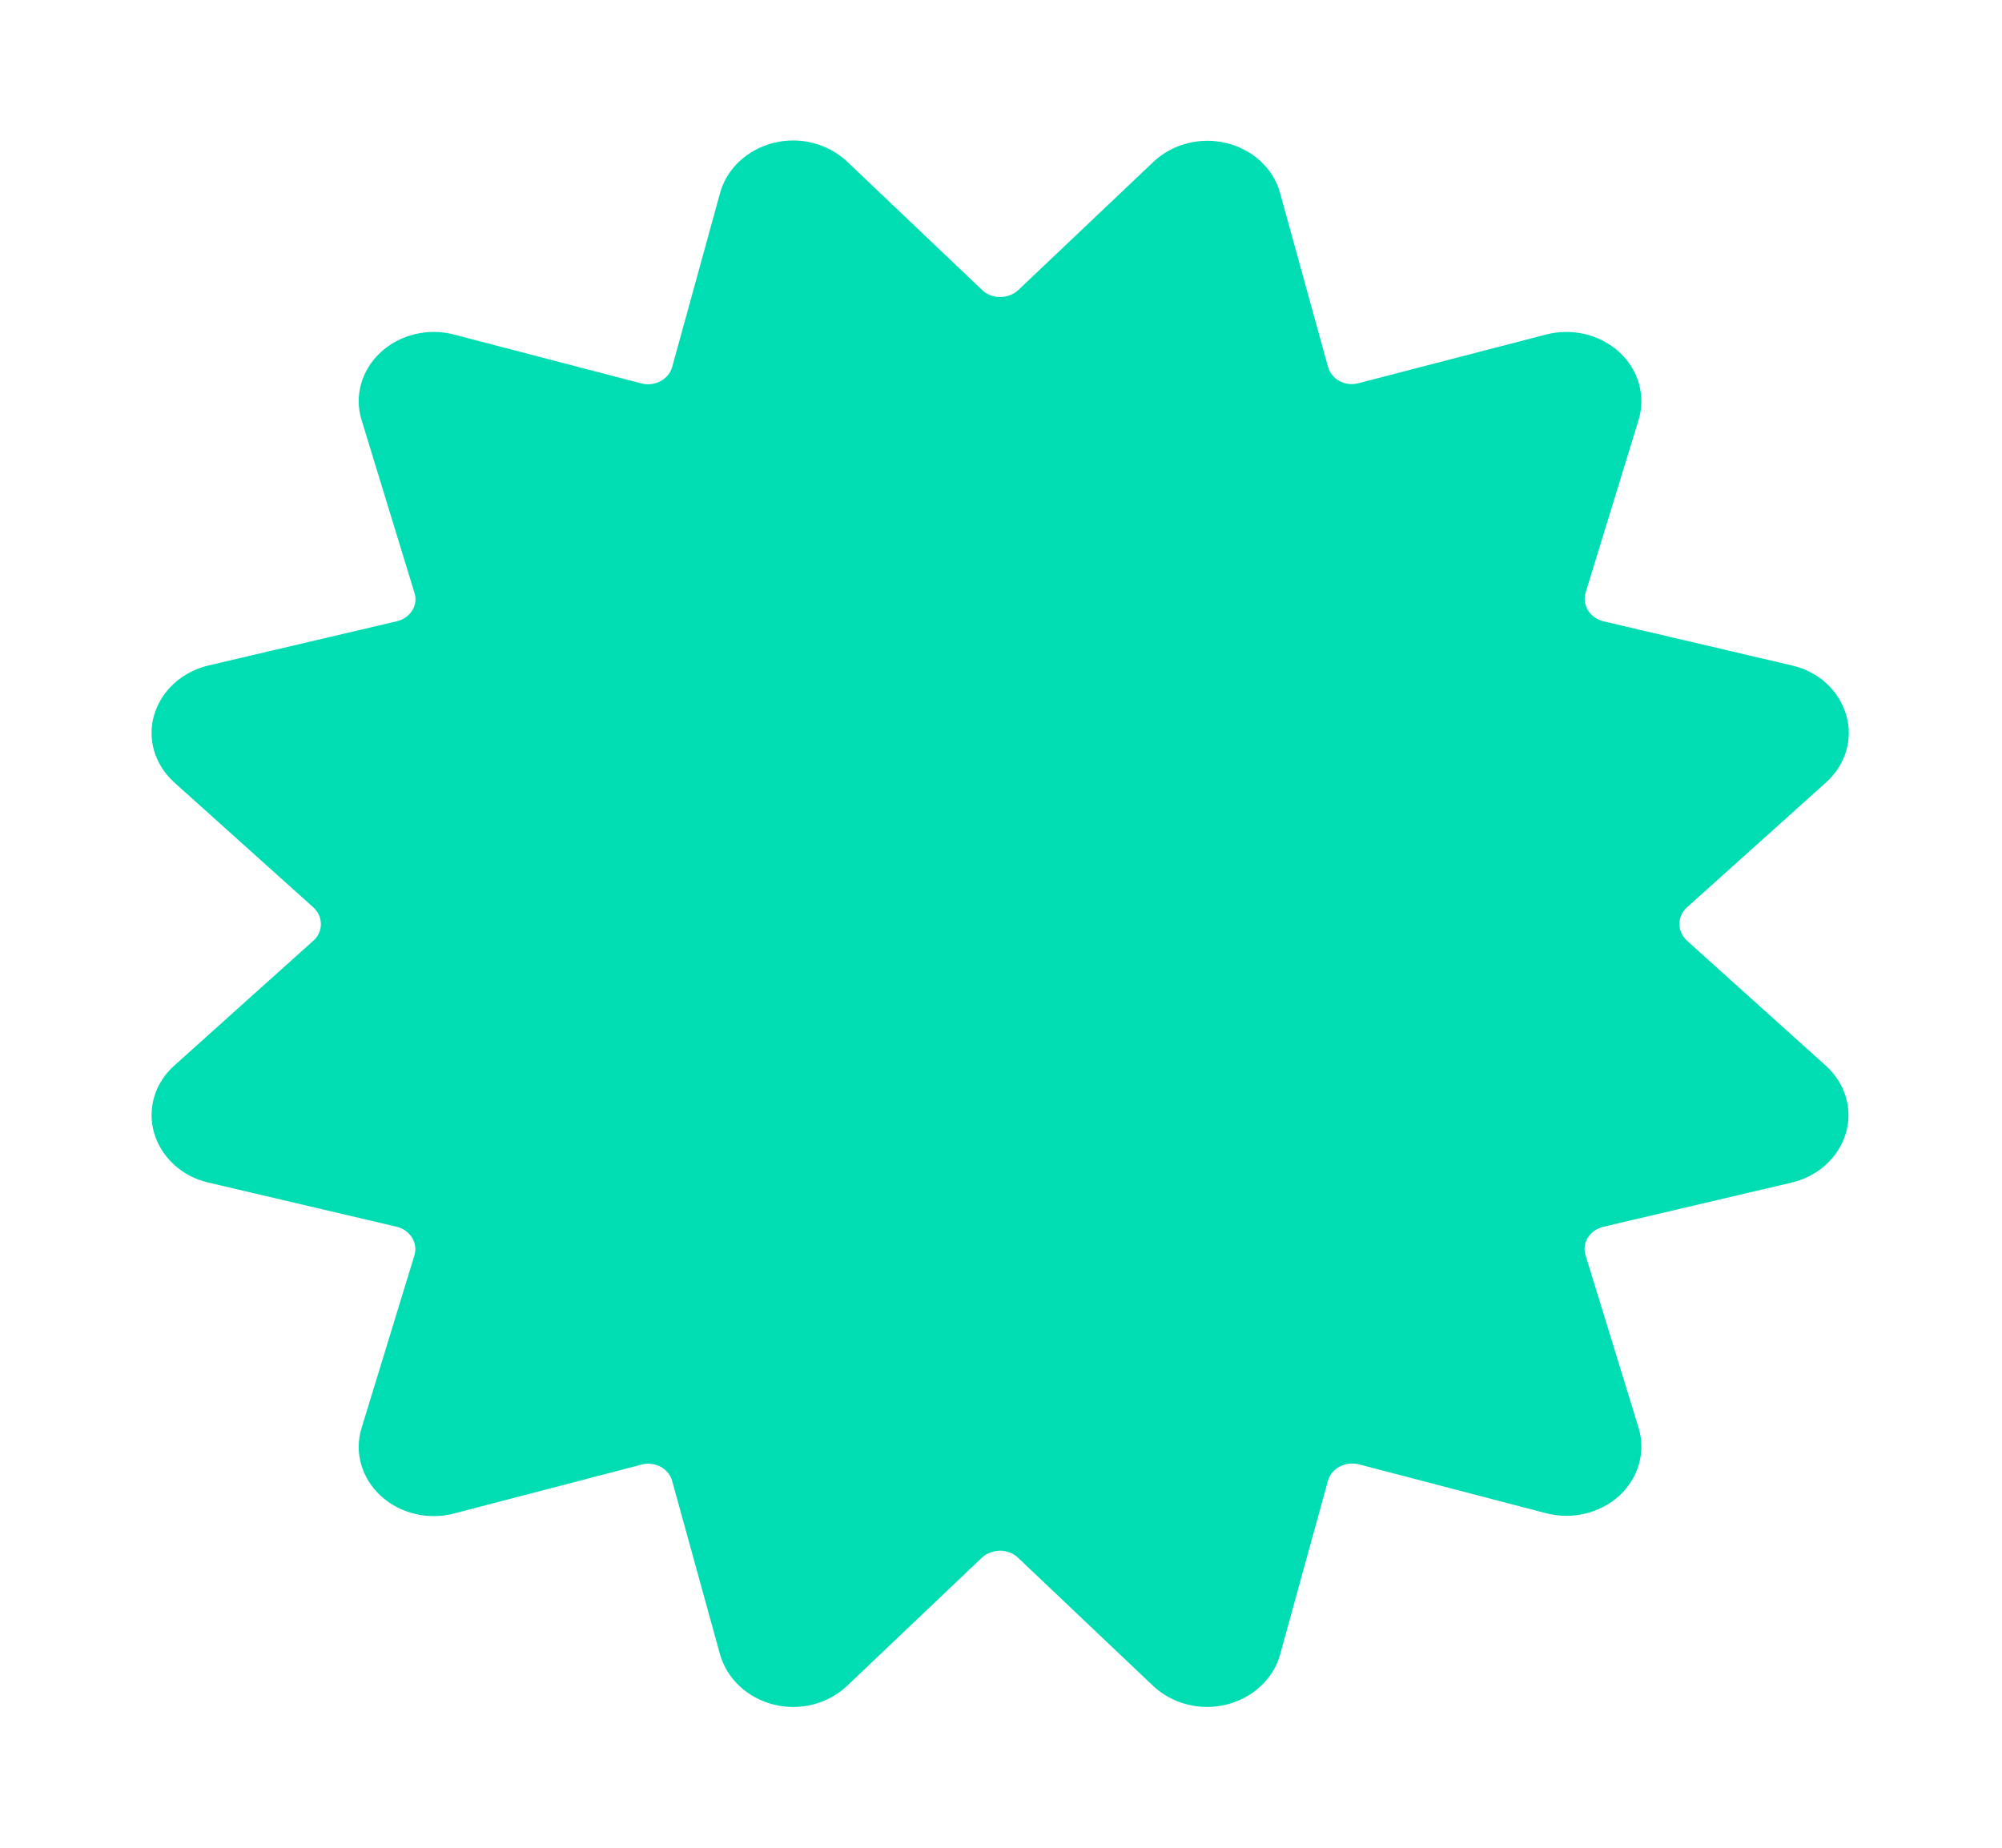<svg width="13" height="12" viewBox="0 0 13 12" fill="none" xmlns="http://www.w3.org/2000/svg">
<g clip-path="url(#clip0_354_319)">
<path d="M7.491 1.05C7.615 0.934 7.796 0.887 7.967 0.93C8.137 0.973 8.269 1.095 8.312 1.253L8.623 2.381C8.645 2.464 8.736 2.513 8.824 2.488L10.038 2.173C10.209 2.128 10.392 2.173 10.516 2.288C10.64 2.402 10.688 2.571 10.64 2.728L10.296 3.849C10.272 3.93 10.325 4.014 10.412 4.035L11.637 4.322C11.808 4.361 11.942 4.485 11.988 4.643C12.035 4.8 11.984 4.967 11.858 5.081L10.954 5.893C10.889 5.951 10.889 6.049 10.954 6.109L11.856 6.921C11.982 7.035 12.033 7.202 11.986 7.359C11.94 7.517 11.806 7.639 11.635 7.68L10.412 7.967C10.323 7.988 10.27 8.072 10.296 8.153L10.64 9.272C10.688 9.429 10.64 9.598 10.516 9.713C10.392 9.827 10.209 9.872 10.038 9.827L8.824 9.51C8.736 9.488 8.645 9.536 8.623 9.617L8.312 10.746C8.269 10.903 8.135 11.027 7.965 11.07C7.794 11.113 7.613 11.066 7.489 10.95L6.61 10.116C6.547 10.056 6.441 10.056 6.376 10.116L5.499 10.95C5.375 11.066 5.194 11.113 5.023 11.07C4.853 11.027 4.721 10.903 4.676 10.746L4.365 9.619C4.343 9.536 4.251 9.488 4.164 9.512L2.949 9.829C2.779 9.874 2.596 9.829 2.472 9.714C2.348 9.6 2.299 9.431 2.348 9.274L2.691 8.153C2.716 8.072 2.663 7.988 2.576 7.967L1.353 7.68C1.182 7.641 1.048 7.517 1.001 7.359C0.955 7.202 1.005 7.033 1.131 6.921L2.035 6.109C2.1 6.051 2.1 5.953 2.035 5.893L1.131 5.081C1.005 4.967 0.955 4.8 1.001 4.643C1.048 4.485 1.182 4.363 1.353 4.322L2.576 4.035C2.665 4.014 2.718 3.93 2.691 3.849L2.348 2.728C2.299 2.571 2.348 2.402 2.472 2.288C2.596 2.173 2.779 2.128 2.949 2.173L4.164 2.49C4.251 2.513 4.343 2.464 4.365 2.383L4.676 1.253C4.719 1.095 4.853 0.971 5.023 0.928C5.194 0.885 5.375 0.932 5.499 1.048L6.378 1.884C6.441 1.944 6.547 1.944 6.612 1.884L7.491 1.05Z" fill="#00DDB2"/>
</g>
<defs>
<clipPath id="clip0_354_319">
<rect width="13" height="12" fill="white" transform="matrix(-1 0 0 1 13 0)"/>
</clipPath>
</defs>
</svg>
